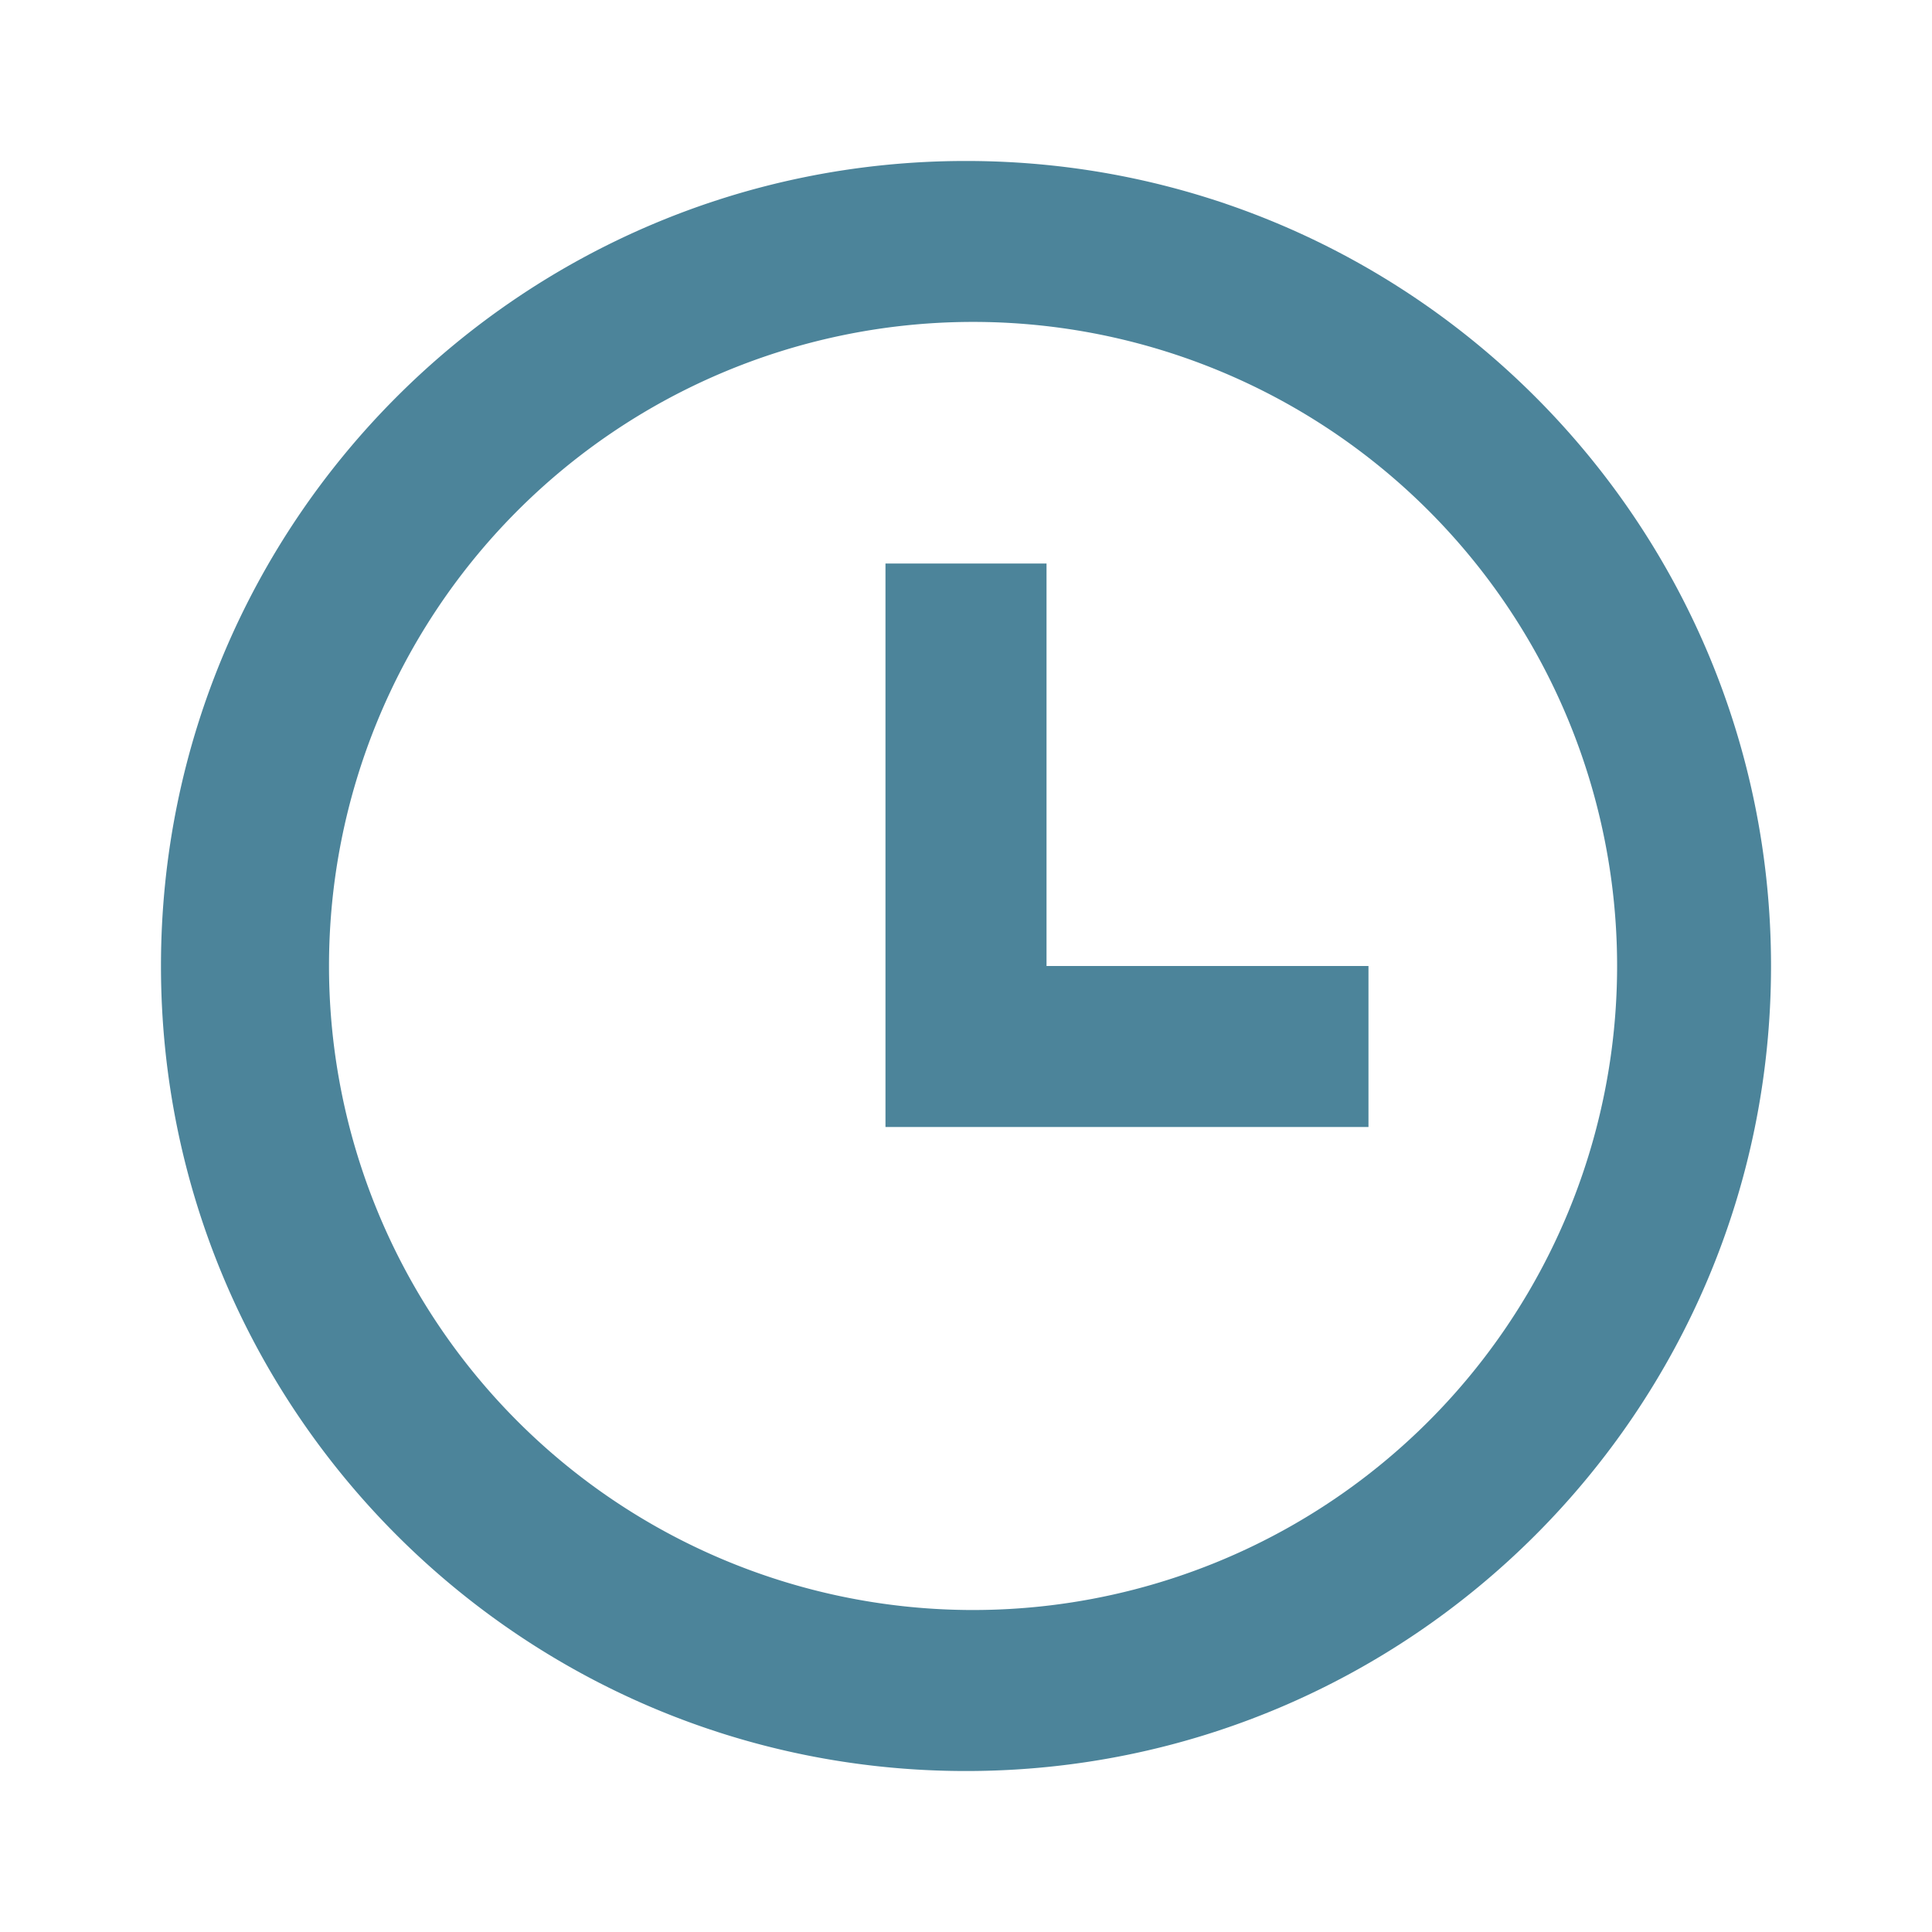 <svg width="25" height="25" fill="none" xmlns="http://www.w3.org/2000/svg"><path d="M12.5 22.917c-5.753 0-10.417-4.664-10.417-10.417S6.747 2.083 12.5 2.083 22.917 6.747 22.917 12.5 18.253 22.917 12.5 22.917zm0-2.084a8.334 8.334 0 100-16.667 8.334 8.334 0 000 16.667zm1.042-8.333h4.166v2.083h-6.25V7.292h2.084V12.5z" fill="#4C849A"/></svg>